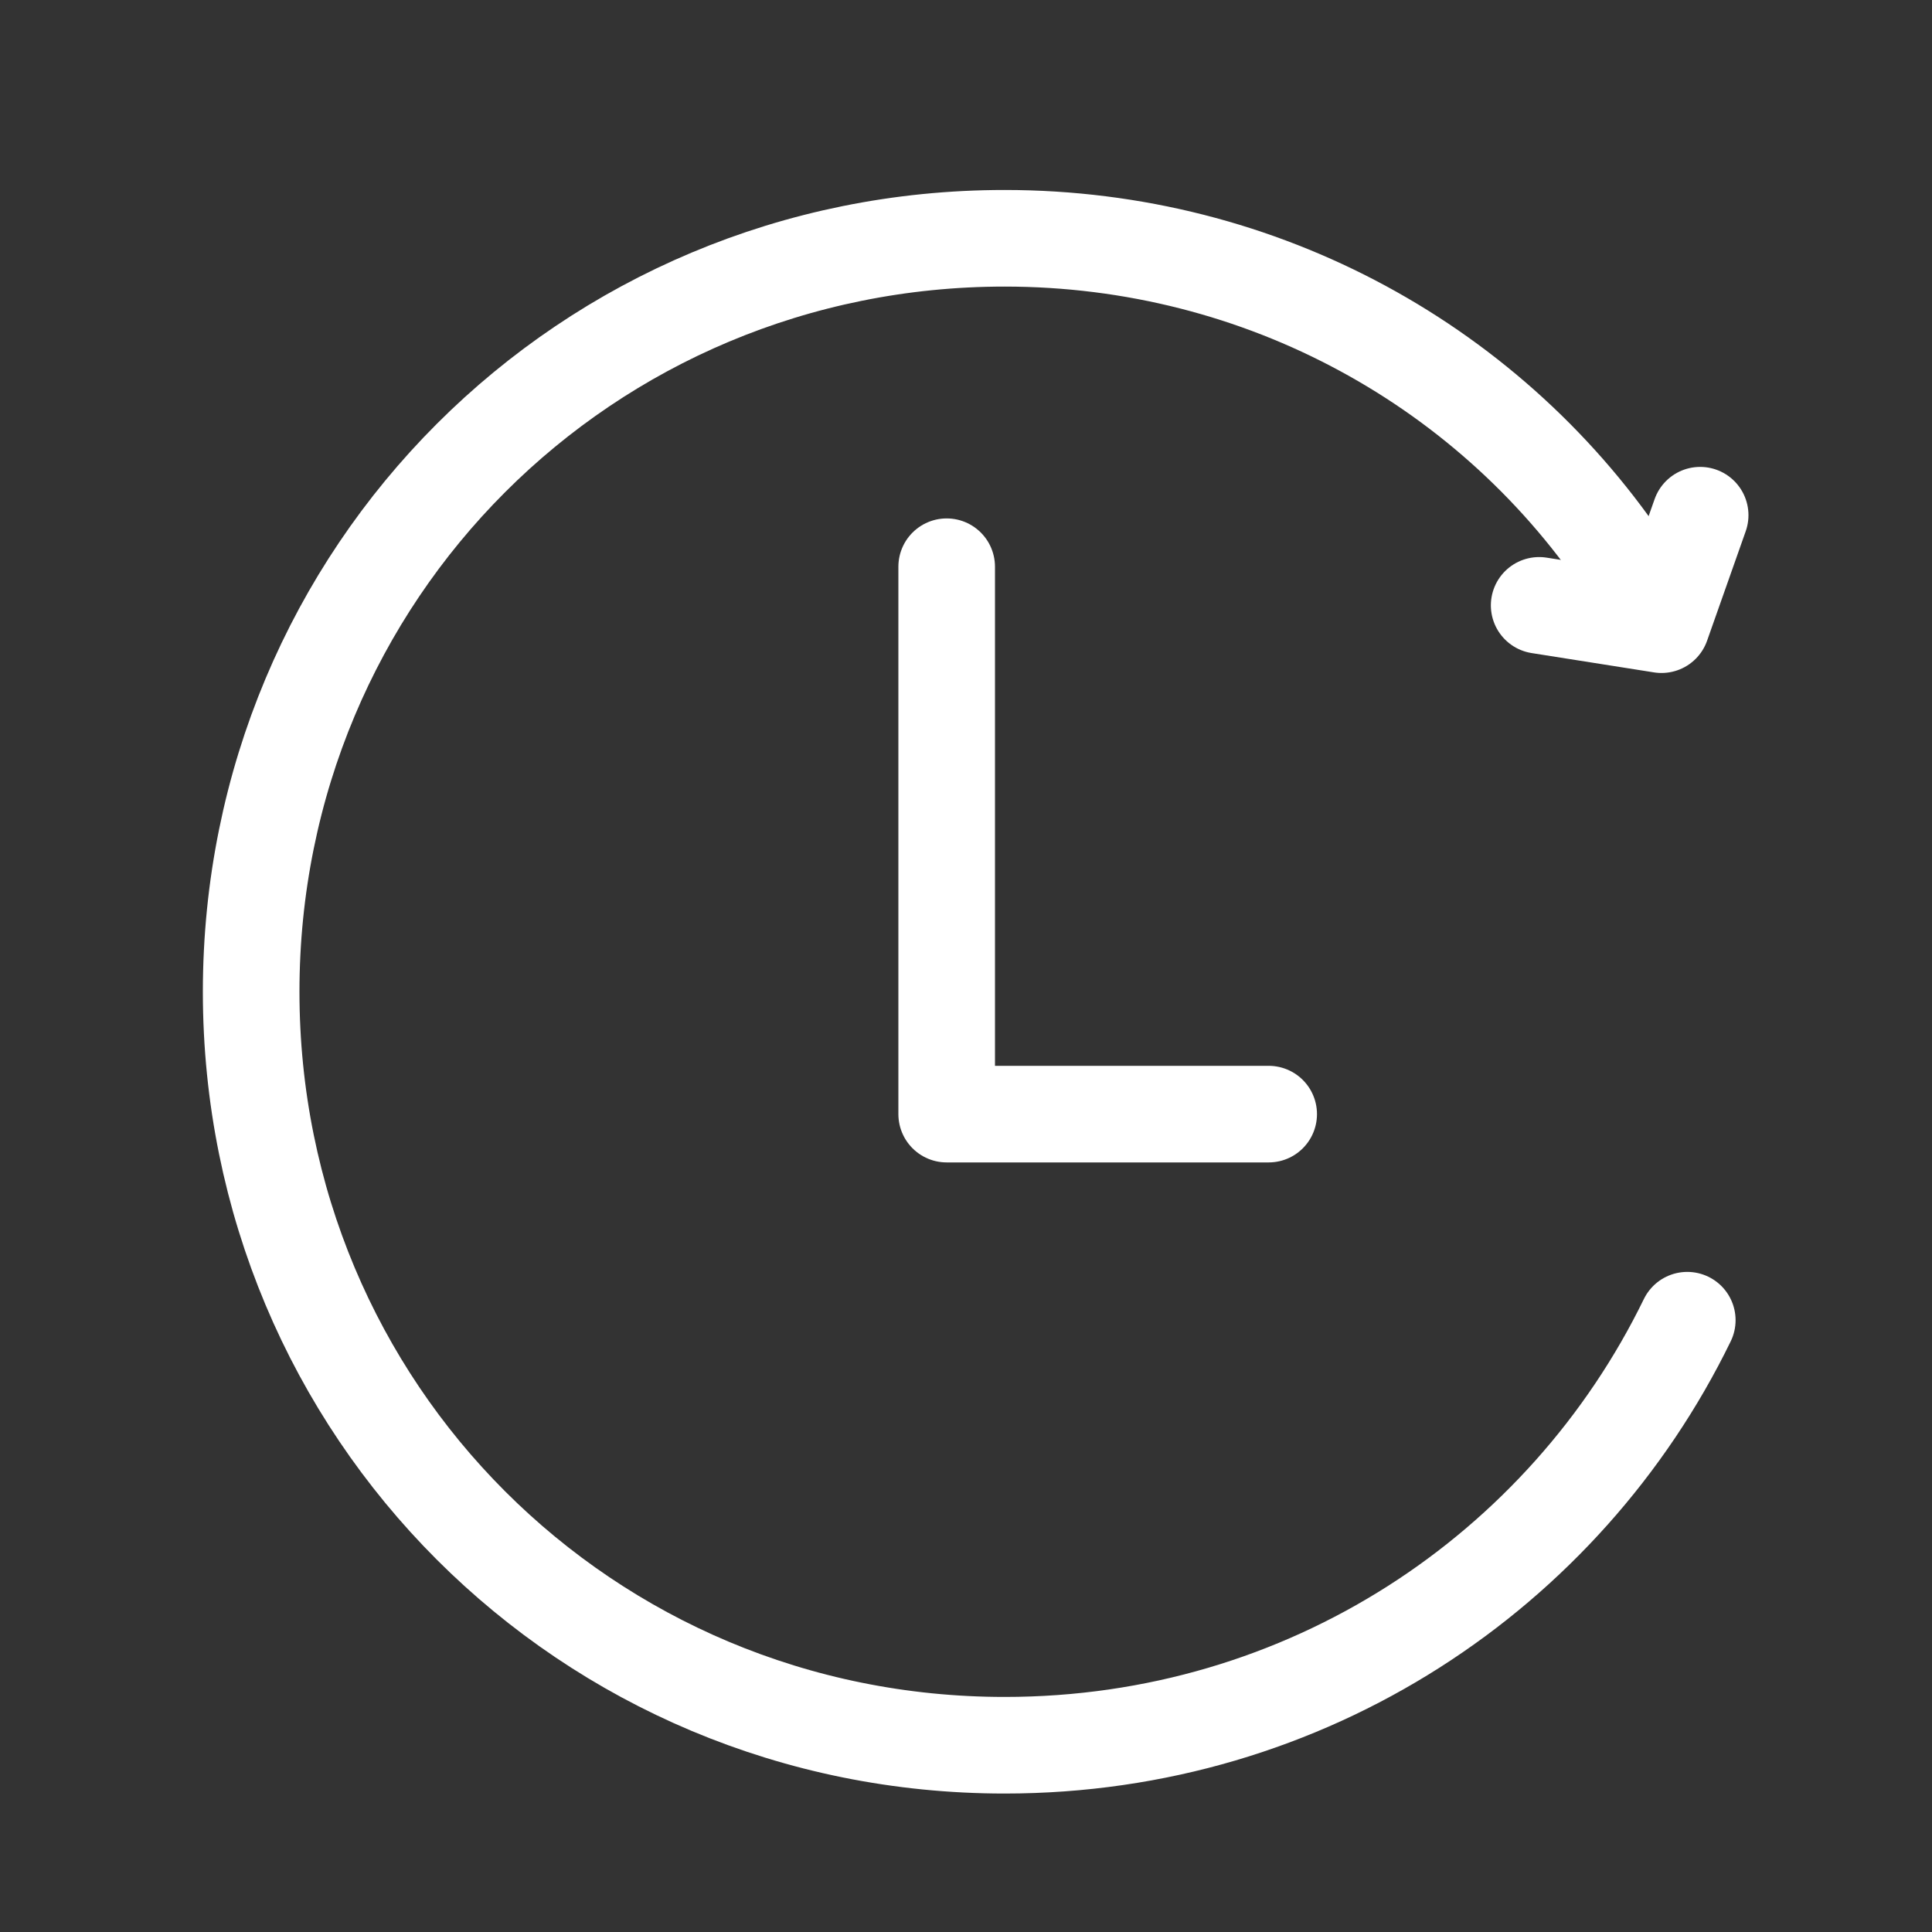 <?xml version="1.0" encoding="UTF-8"?>
<svg id="Capa_1" data-name="Capa 1" xmlns="http://www.w3.org/2000/svg" viewBox="0 0 30 30">
  <rect x="0" y="0" width="30" height="30" fill="#333333" stroke="none"/>
  <defs>
    <style>
      .cls-1 {
        stroke-width: 0px;
      }

      .cls-1, .cls-2 {
        fill: none;
      }

      .cls-2 {
        stroke: #fff;
        stroke-linecap: round;
        stroke-linejoin: round;
        stroke-width: 1.5px;
      }
    </style>
  </defs>
  <g id="StepBackward">
    <rect class="cls-1" x=".15" y=".4" width="30" height="30"/>
  </g>
  <g>
    <polyline class="cls-2" points="26.4 8 25.8 9.7 23.9 9.4"/>
    <path class="cls-2" d="M26.2,20.5c-1.9,3.9-5.9,6.6-10.6,6.6-6.5,0-11.7-5.2-11.7-11.7S9.1,3.7,15.6,3.7c4,0,7.6,2,9.7,5.2"/>
    <polyline class="cls-2" points="14.7 8.8 14.7 17.3 19.7 17.3"/>
  </g>
</svg>